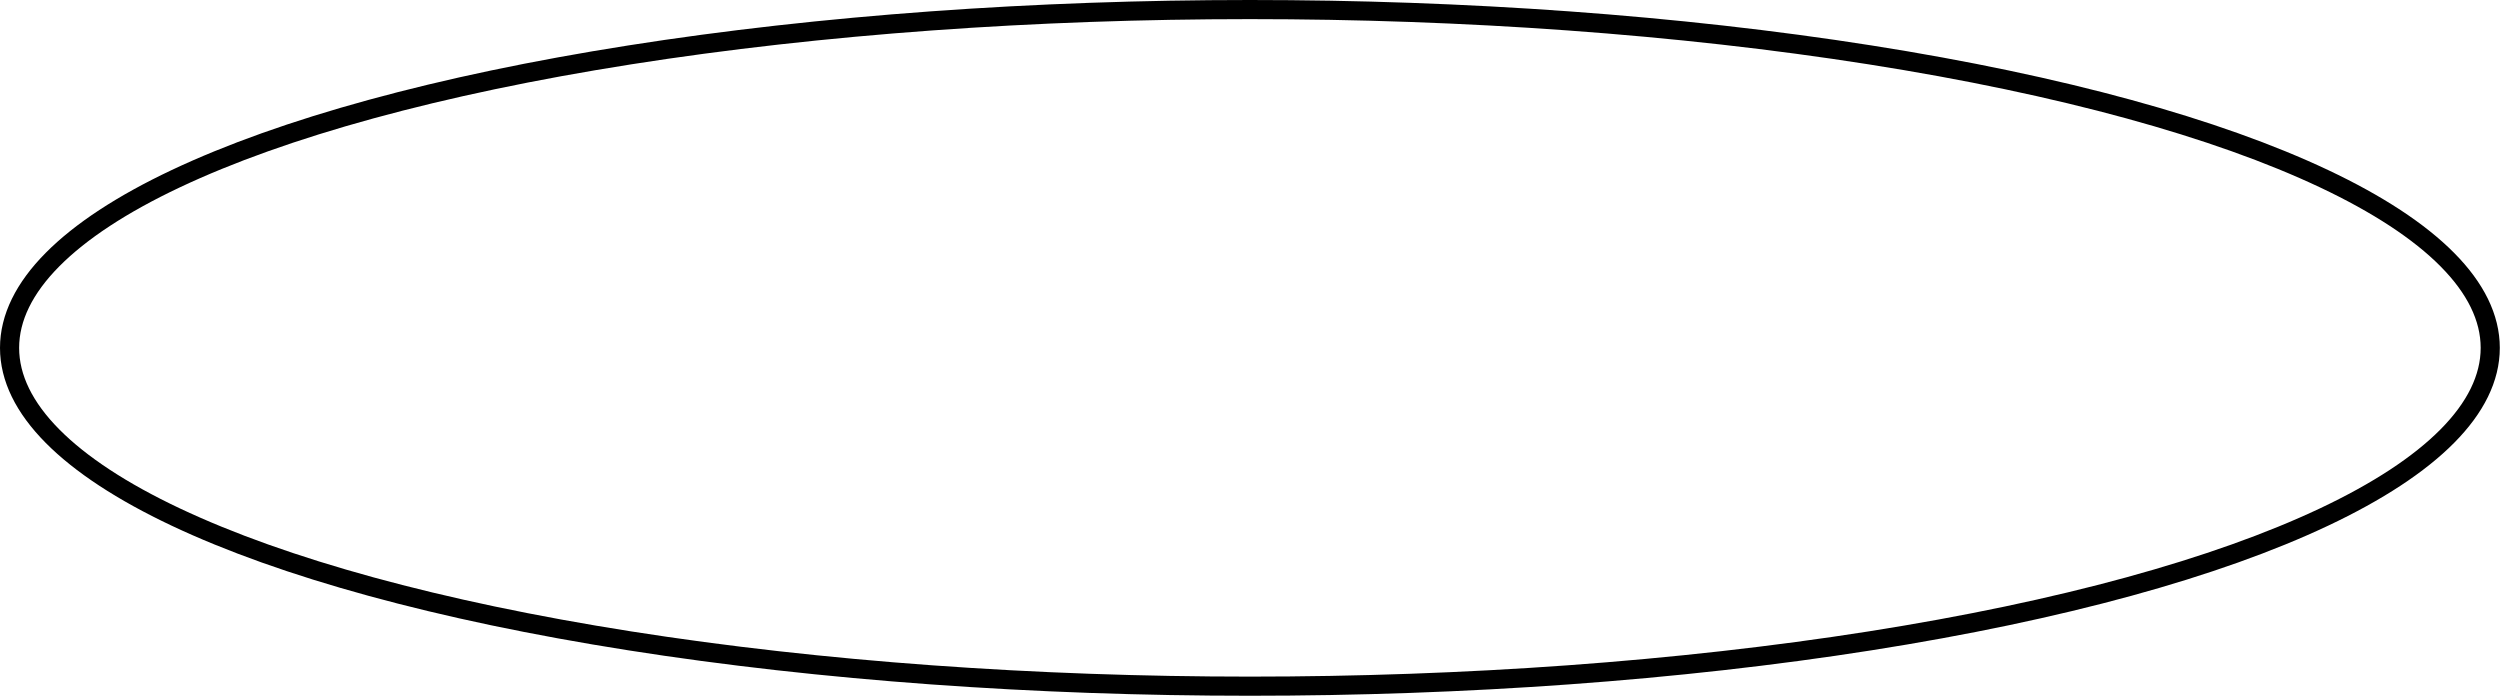 <?xml version="1.0" encoding="UTF-8"?> <svg xmlns="http://www.w3.org/2000/svg" viewBox="0 0 130.65 36.36"> <defs> <style>.cls-1{fill:none;stroke:#000;stroke-miterlimit:10;}</style> </defs> <g id="Слой_2" data-name="Слой 2"> <g id="Слой_1-2" data-name="Слой 1"> <ellipse class="cls-1" cx="65.32" cy="18.18" rx="64.82" ry="17.68"></ellipse> </g> </g> </svg> 